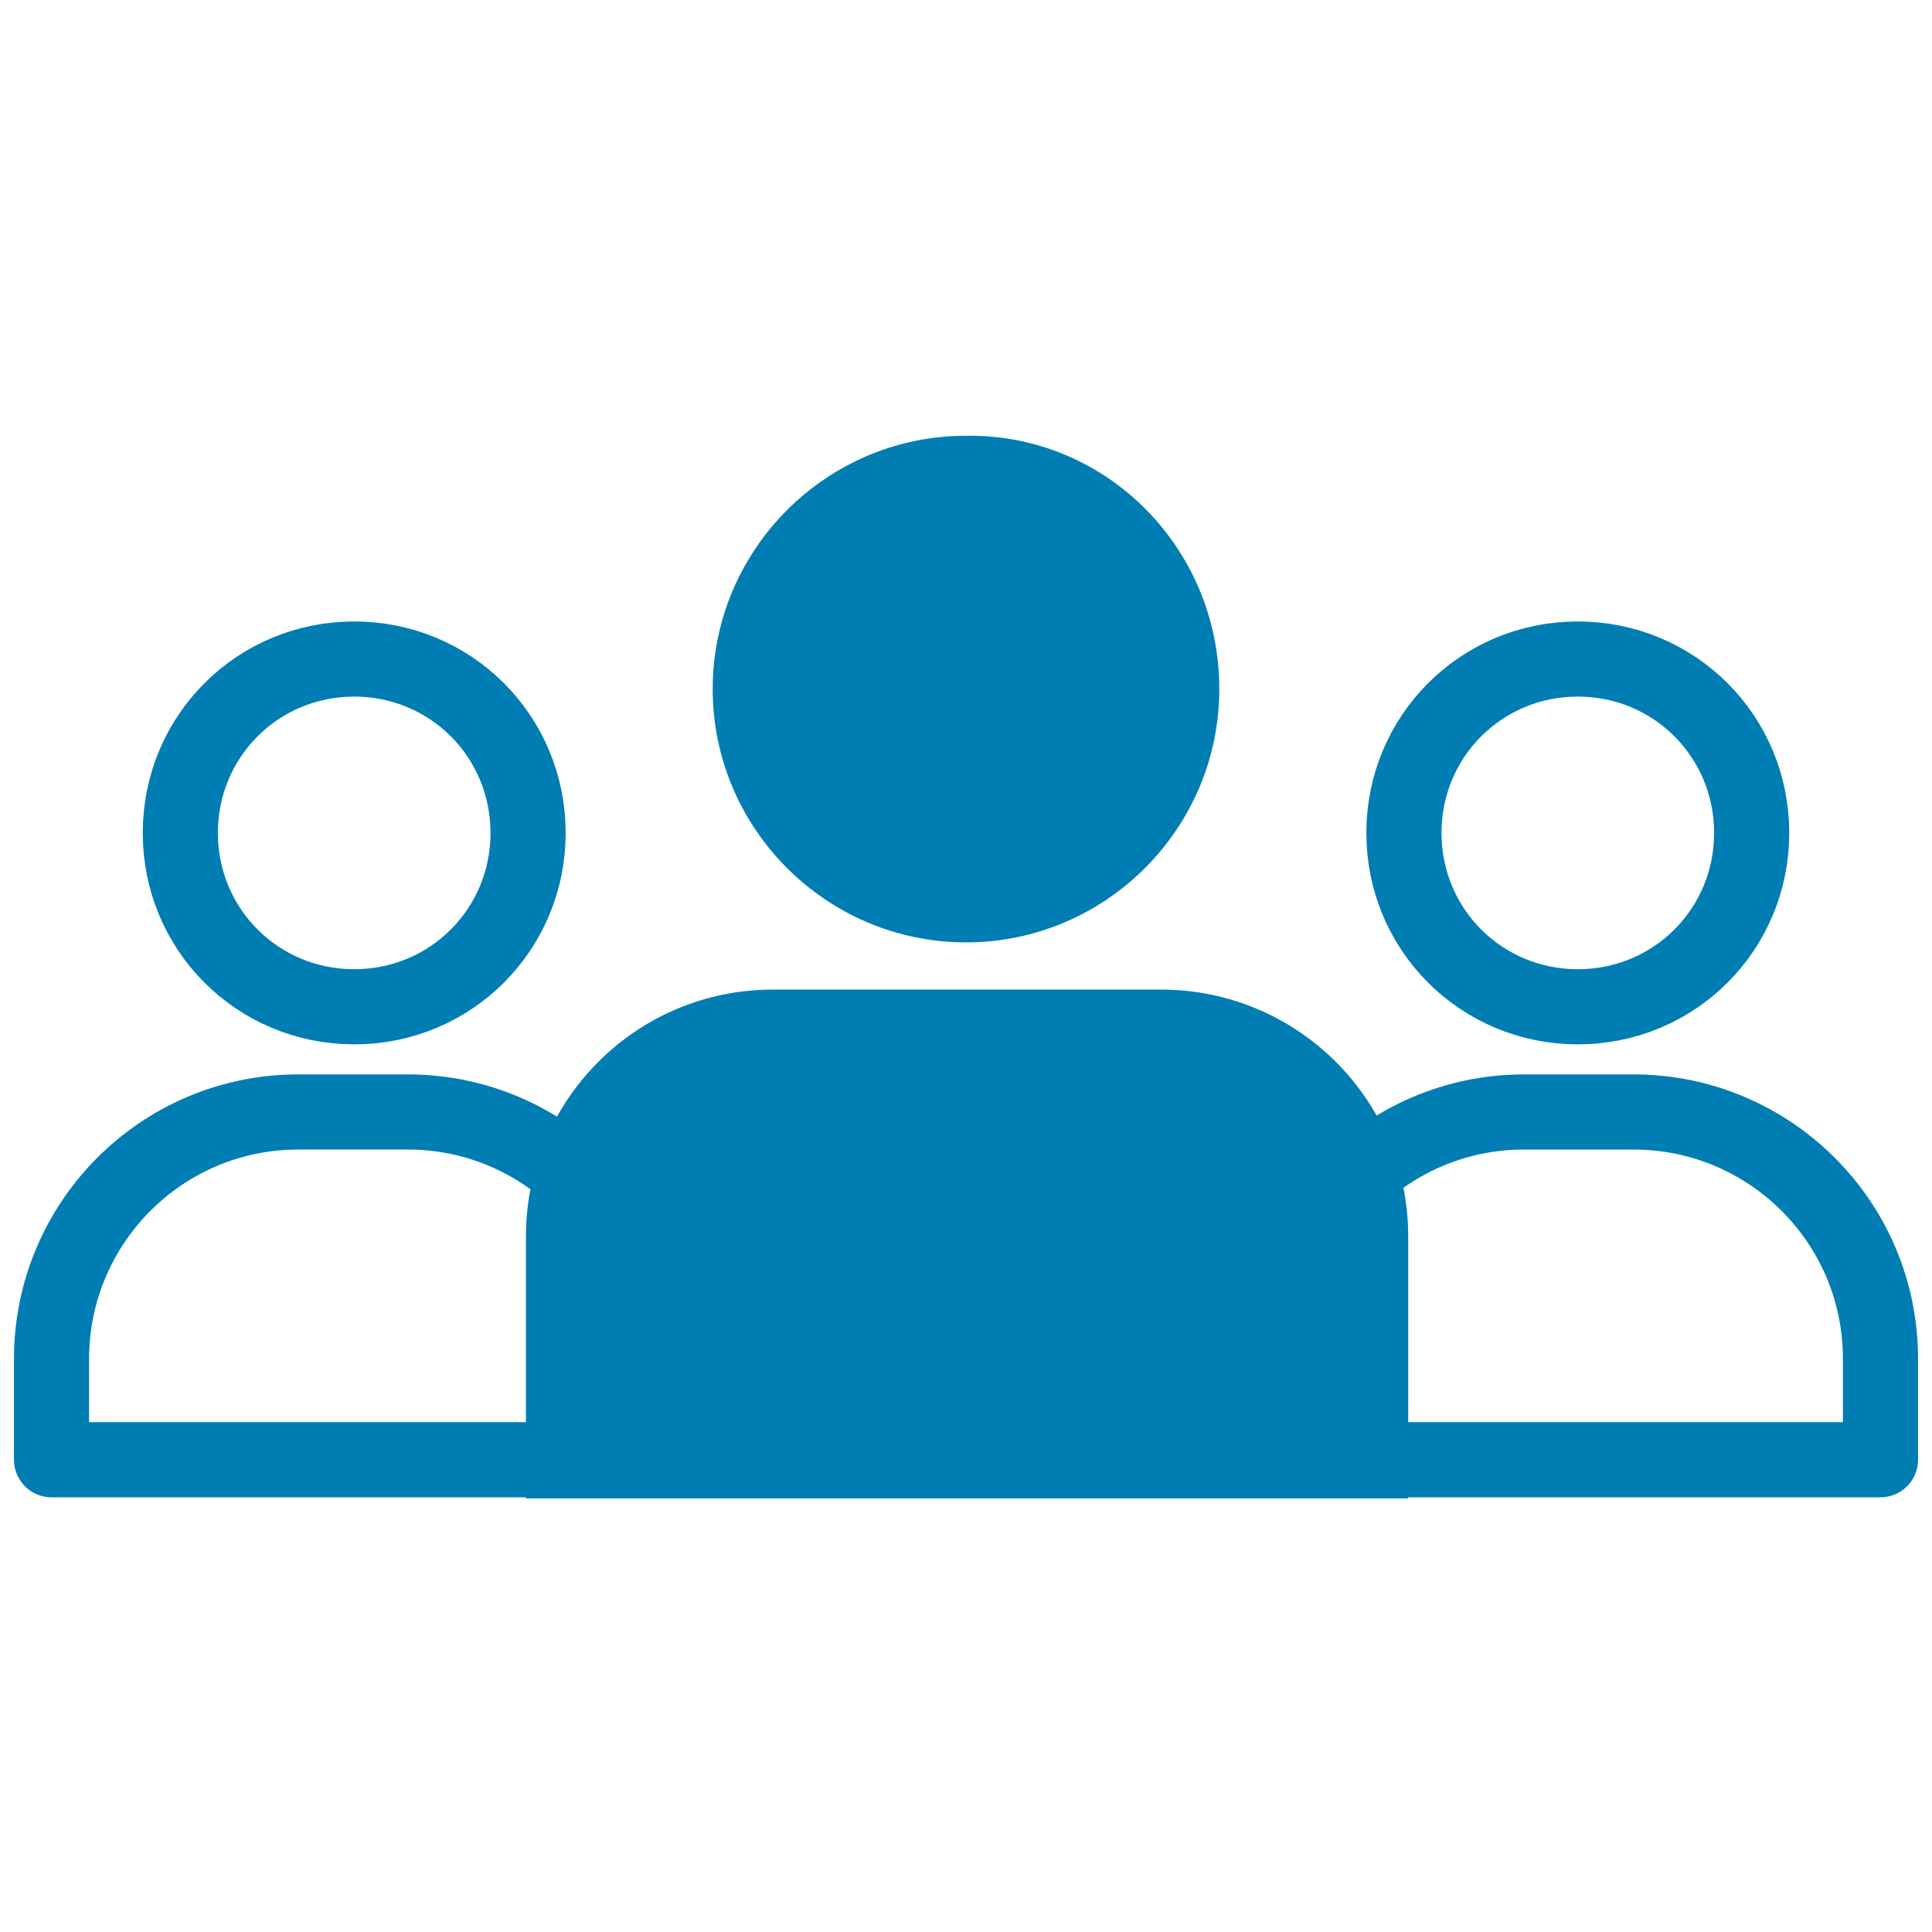 <?xml version="1.0" encoding="utf-8"?>
<!-- Generator: Adobe Illustrator 26.3.1, SVG Export Plug-In . SVG Version: 6.00 Build 0)  -->
<svg version="1.1" id="Layer_1" xmlns="http://www.w3.org/2000/svg" xmlns:xlink="http://www.w3.org/1999/xlink" x="0px" y="0px"
	 viewBox="0 0 90 90" style="enable-background:new 0 0 90 90;" xml:space="preserve">
<style type="text/css">
	.st0{fill:#FFFFFF;}
	.st1{clip-path:url(#SVGID_00000120546329814326897010000008935683122916150149_);fill:#007DB3;}
	.st2{fill:none;stroke:#007DB3;stroke-width:3.5;stroke-linecap:round;stroke-linejoin:round;stroke-miterlimit:10;}
	.st3{fill:#007DB3;}
	.st4{fill:none;stroke:#007DB3;stroke-width:3.101;stroke-linecap:round;stroke-linejoin:round;stroke-miterlimit:10;}
	.st5{fill:#007DB3;stroke:#007DB3;stroke-width:1.026;stroke-linecap:round;stroke-linejoin:round;stroke-miterlimit:10;}
	.st6{fill:#027DB3;}
	.st7{fill:none;}
</style>
<g>
	<path class="st2" d="M87.6,68H59.5v-4.7c0-6.3,5.1-11.5,11.5-11.5h5.1c6.3,0,11.5,5.1,11.5,11.5V68z M81.6,38.8
		c0,4.5-3.6,8.1-8.1,8.1c-4.5,0-8.1-3.6-8.1-8.1c0-4.5,3.6-8.1,8.1-8.1C78,30.7,81.6,34.3,81.6,38.8z"/>
	<path class="st2" d="M2.4,63.3c0-6.3,5.1-11.5,11.5-11.5h5.1c6.3,0,11.5,5.1,11.5,11.5V68H2.4V63.3z M16.5,30.7
		c4.5,0,8.1,3.6,8.1,8.1c0,4.5-3.6,8.1-8.1,8.1c-4.5,0-8.1-3.6-8.1-8.1C8.4,34.3,12,30.7,16.5,30.7z"/>
	<path class="st3" d="M56.8,32.1c0,6.5-5.3,11.8-11.8,11.8c-6.5,0-11.8-5.3-11.8-11.8c0-6.5,5.3-11.8,11.8-11.8
		C51.5,20.2,56.8,25.5,56.8,32.1"/>
	<path class="st3" d="M65.5,69.8H24.5V57.6c0-6.3,5.1-11.5,11.5-11.5h18.1c6.3,0,11.5,5.1,11.5,11.5V69.8z"/>
</g>
<rect class="st7" width="90" height="90"/>
</svg>
